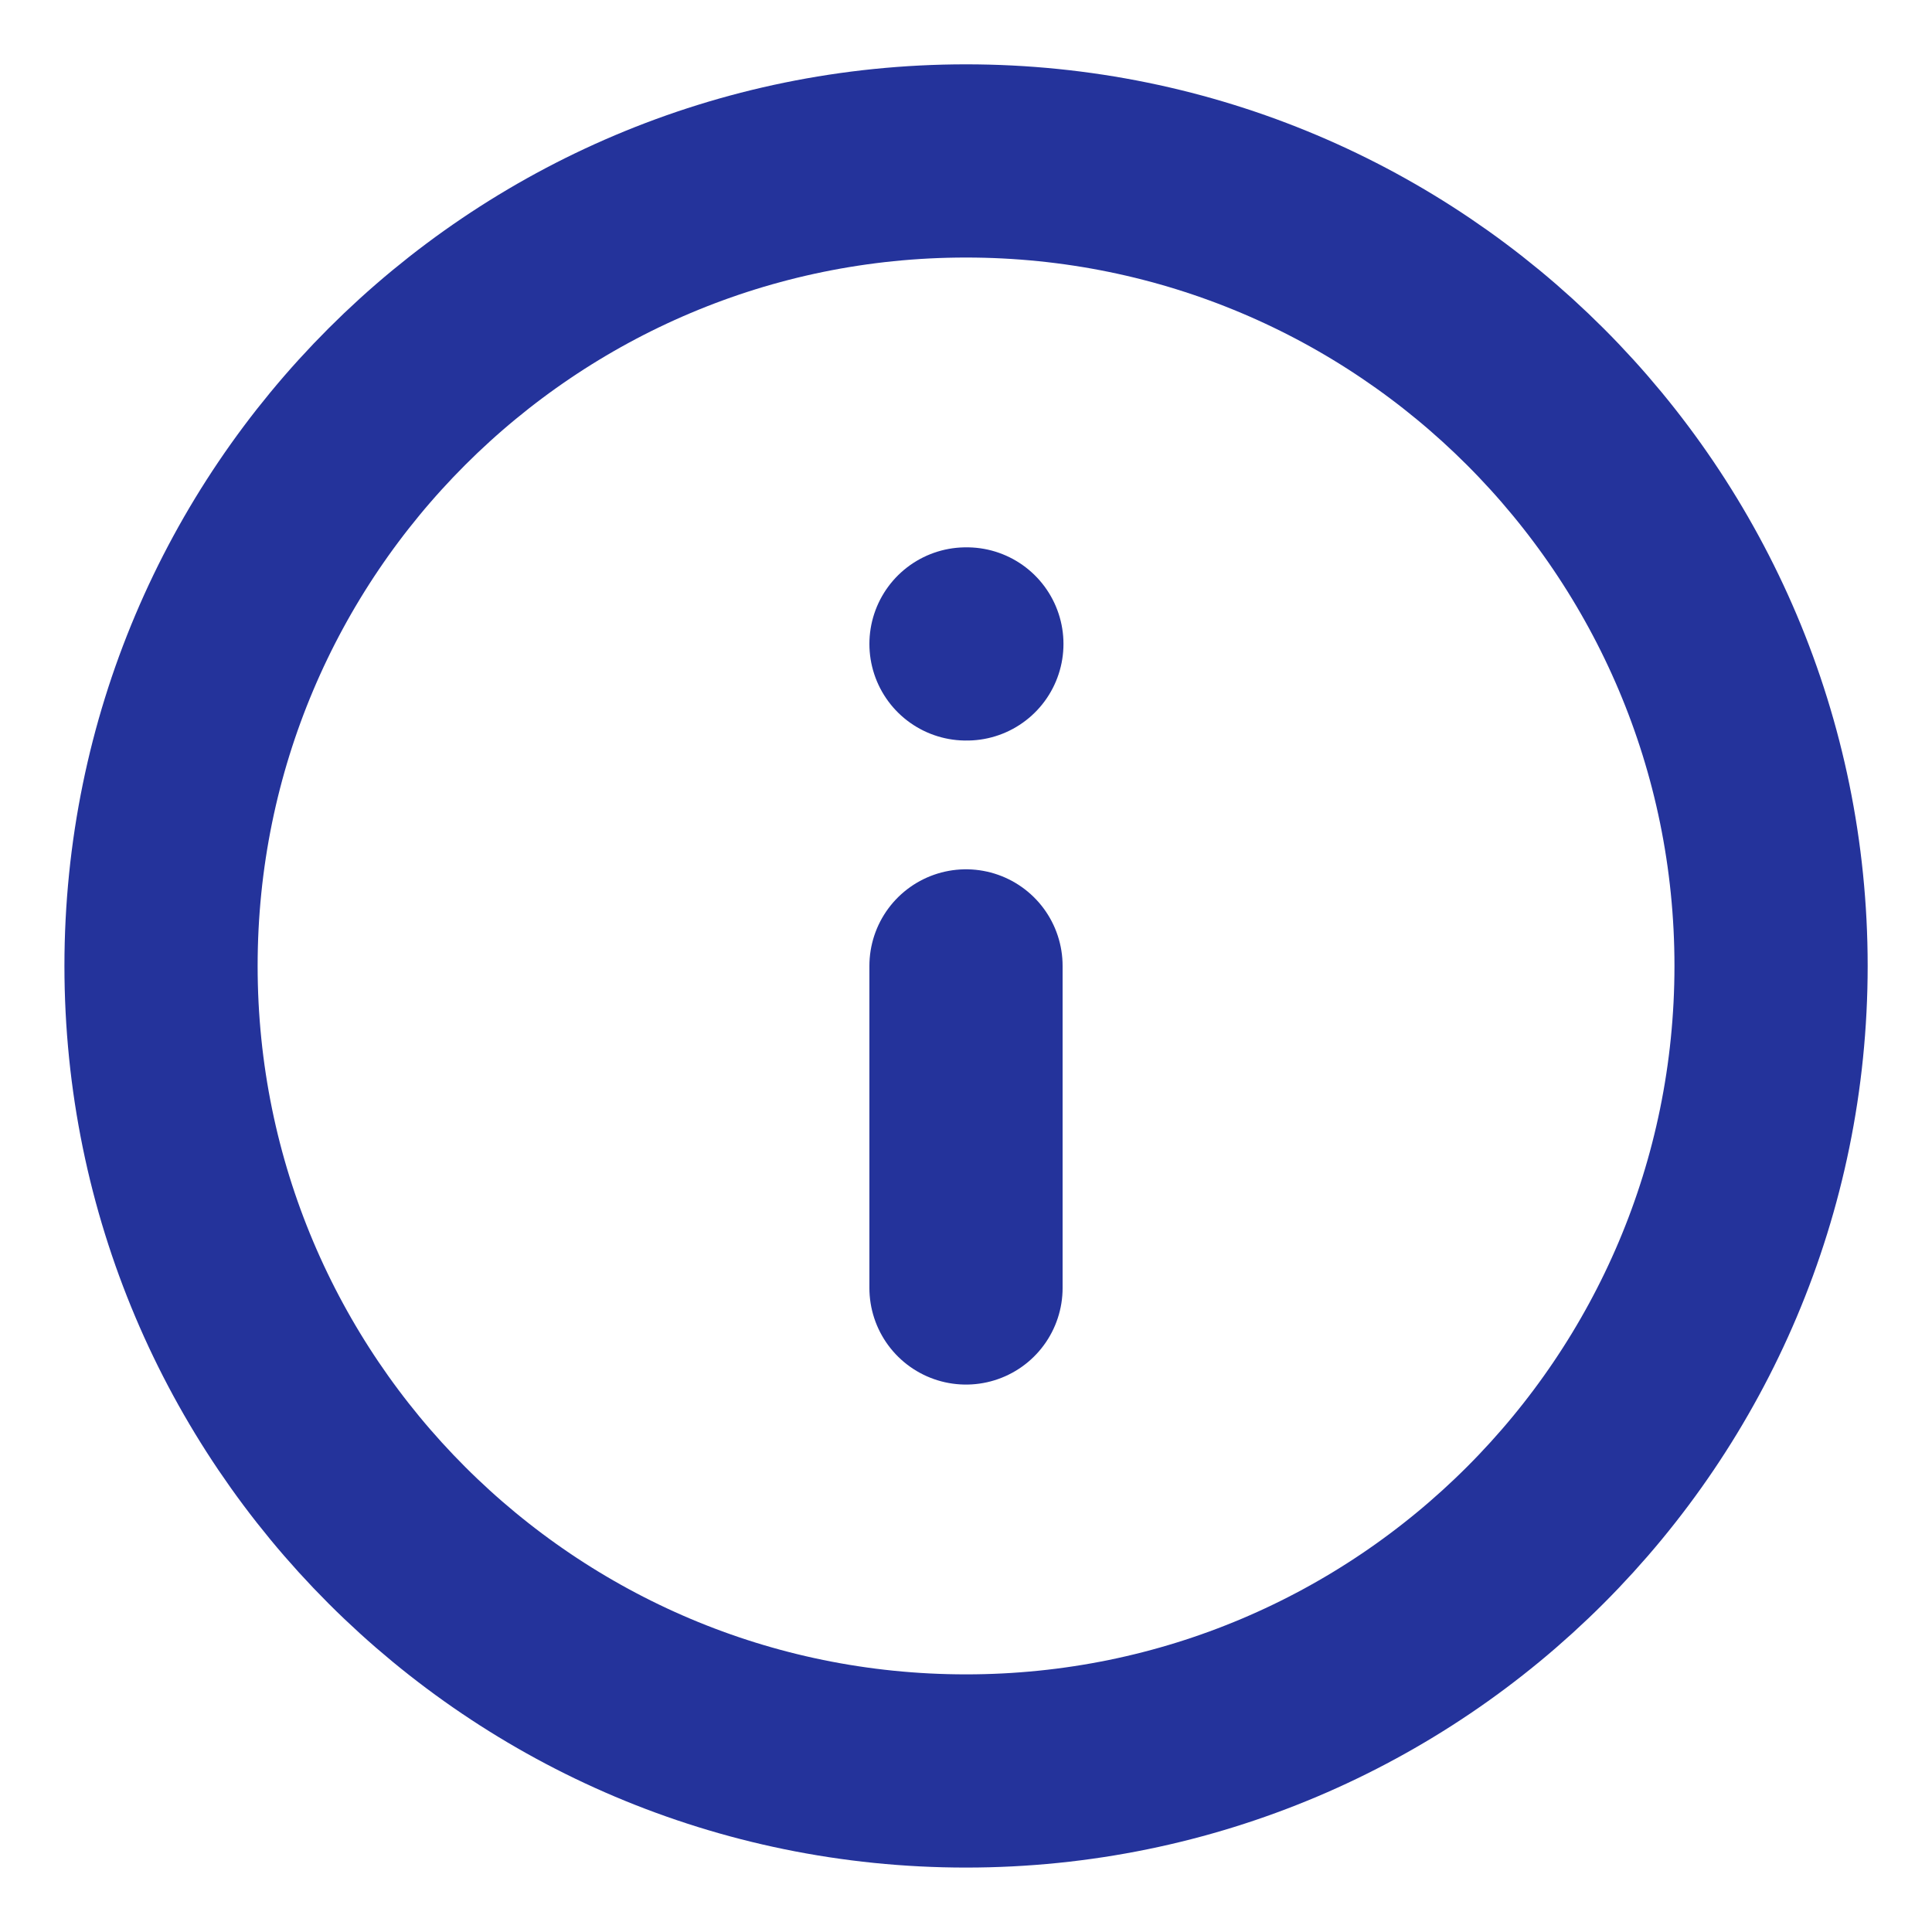 <svg width="20" height="20" viewBox="0 0 20 20" fill="none" xmlns="http://www.w3.org/2000/svg">
<g clip-path="url(#clip0_4658_17467)">
<path d="M10 13.333V9.999M10 6.666H10.009M18.334 9.999C18.334 14.602 14.603 18.333 10 18.333C5.398 18.333 1.667 14.602 1.667 9.999C1.667 5.397 5.398 1.666 10 1.666C14.603 1.666 18.334 5.397 18.334 9.999Z" stroke="#24339B" stroke-width="2" stroke-linecap="round" stroke-linejoin="round"/>
</g>
<defs>
<clipPath id="clip0_4658_17467">
<rect width="20" height="20" fill="white"/>
</clipPath>
</defs>
</svg>
